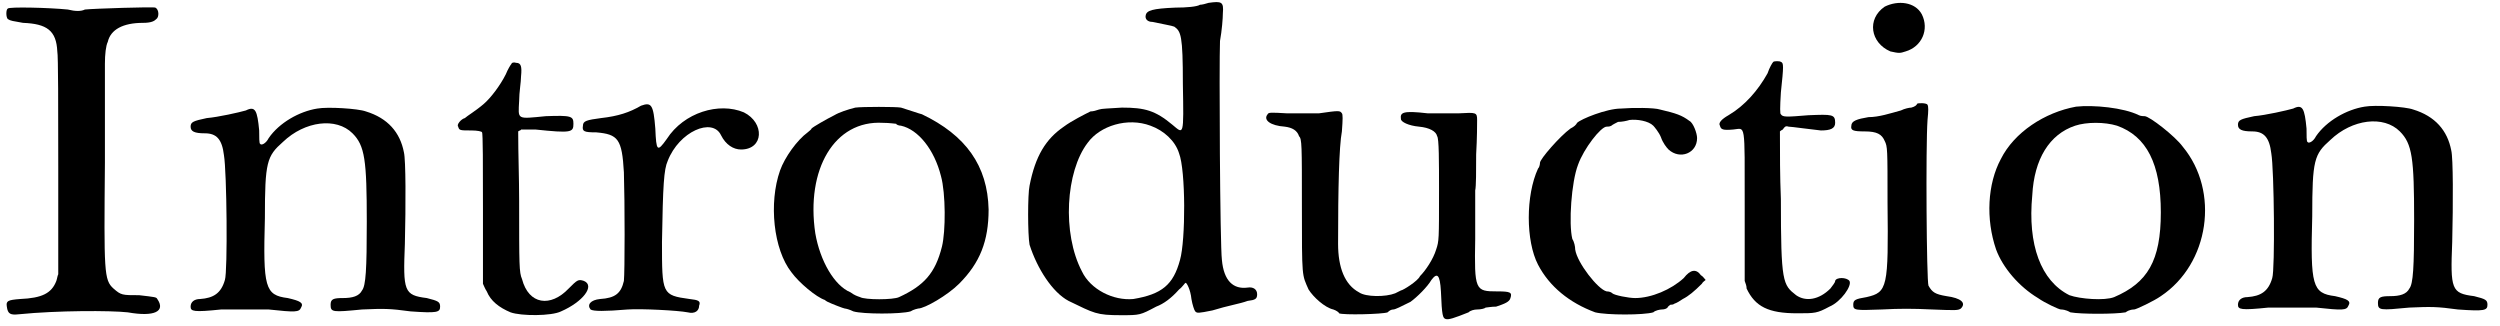 <?xml version='1.0' encoding='utf-8'?>
<svg xmlns="http://www.w3.org/2000/svg" xmlns:xlink="http://www.w3.org/1999/xlink" width="261px" height="34px" viewBox="0 0 2615 342" version="1.1">
<defs>
<path id="gl5656" d="M 3 3 C 1 4 1 12 3 14 C 6 16 8 16 19 18 C 44 19 54 26 55 48 C 56 52 56 108 56 169 C 56 207 56 244 56 282 C 55 284 55 286 54 289 C 49 302 39 307 16 308 C 3 309 1 310 2 316 C 3 324 6 325 15 324 C 55 320 111 320 129 322 C 157 327 169 321 160 308 C 159 306 158 306 141 304 C 123 304 122 304 114 297 C 104 288 104 280 105 165 C 105 117 105 70 105 61 C 105 51 106 42 108 38 C 111 25 124 18 145 18 C 154 18 157 16 159 14 C 162 12 162 4 158 2 C 156 1 93 3 84 4 C 80 6 74 6 66 4 C 46 2 4 1 3 3 z" fill="black"/><!-- width=174 height=334 -->
<path id="gl5657" d="M 136 6 C 117 9 96 21 85 37 C 82 43 77 45 76 43 C 75 43 75 36 75 29 C 73 8 71 3 61 8 C 54 10 32 15 20 16 C 6 19 3 20 3 25 C 3 30 7 32 18 32 C 30 32 36 38 38 55 C 41 72 42 177 39 186 C 35 200 27 205 13 206 C 7 206 3 209 3 214 C 3 219 6 220 35 217 C 55 217 66 217 85 217 C 113 220 117 220 119 215 C 122 210 118 208 105 205 C 81 202 79 194 81 121 C 81 62 83 56 100 41 C 123 19 156 15 173 32 C 186 45 188 60 188 125 C 188 175 187 192 183 197 C 180 203 173 205 163 205 C 153 205 150 206 150 212 C 150 220 152 220 183 217 C 206 216 212 216 234 219 C 262 221 265 220 265 214 C 265 209 263 208 251 205 C 227 202 226 198 228 148 C 229 107 229 60 227 52 C 223 31 210 16 187 9 C 179 6 147 4 136 6 z" fill="black"/><!-- width=273 height=231 -->
<path id="gl5658" d="M 62 3 C 61 4 58 9 56 14 C 50 26 40 39 33 45 C 25 52 15 58 13 60 C 9 61 4 67 6 69 C 7 73 8 73 20 73 C 26 73 31 74 31 75 C 32 75 32 111 32 155 C 32 181 32 207 32 234 C 33 236 34 239 36 242 C 40 252 49 259 61 264 C 72 268 104 268 114 263 C 137 253 150 236 138 231 C 132 229 131 230 122 239 C 103 259 80 256 73 229 C 70 222 70 215 70 147 C 70 123 69 98 69 74 C 70 73 72 73 72 72 C 74 72 78 72 87 72 C 125 76 127 75 127 66 C 127 58 125 57 98 58 C 67 61 69 62 70 42 C 70 33 72 22 72 16 C 73 6 72 2 67 2 C 64 1 62 2 62 3 z" fill="black"/><!-- width=151 height=275 -->
<path id="gl5888" d="M 64 4 C 52 11 40 15 22 17 C 7 19 3 20 3 25 C 2 31 4 32 17 32 C 40 34 44 39 46 74 C 47 105 47 179 46 188 C 43 201 37 206 21 207 C 11 208 7 213 11 218 C 14 220 26 220 50 218 C 64 217 103 219 113 221 C 121 223 125 219 125 214 C 127 209 124 208 115 207 C 86 203 86 202 86 147 C 87 87 88 71 92 62 C 104 31 139 16 148 35 C 153 45 161 50 169 50 C 193 50 194 22 172 11 C 146 0 109 11 91 39 C 81 53 80 52 79 28 C 77 3 75 0 64 4 z" fill="black"/><!-- width=197 height=231 -->
<path id="gl5889" d="M 92 2 C 84 4 75 7 70 10 C 62 14 48 22 46 24 C 46 25 43 27 42 28 C 31 36 18 54 13 68 C 1 102 6 151 25 175 C 33 186 51 201 60 204 C 61 205 63 206 63 206 C 67 208 80 213 81 213 C 82 213 86 214 90 216 C 100 219 140 219 150 216 C 153 214 158 213 158 213 C 165 213 189 199 201 187 C 223 165 232 142 232 109 C 231 63 208 31 162 9 C 158 8 153 6 140 2 C 135 1 99 1 92 2 M 135 19 C 135 20 138 21 140 21 C 158 25 175 46 182 74 C 187 92 187 132 183 148 C 176 176 164 189 138 201 C 132 204 102 204 97 201 C 94 200 91 199 87 196 C 70 189 55 163 50 134 C 40 67 70 15 121 18 C 128 18 134 19 135 19 z" fill="black"/><!-- width=246 height=226 -->
<path id="gl5890" d="M 198 2 C 195 3 191 4 189 4 C 186 6 175 7 163 7 C 139 8 133 10 132 15 C 131 19 134 22 139 22 C 148 24 160 26 162 27 C 169 32 171 36 171 87 C 172 143 172 140 160 130 C 142 115 131 112 107 112 C 92 113 86 113 83 114 C 80 115 77 116 74 116 C 68 119 54 126 46 132 C 27 145 16 163 10 194 C 8 203 8 245 10 256 C 18 281 34 306 51 315 C 78 328 80 330 106 330 C 126 330 126 330 143 321 C 151 318 159 312 167 303 C 171 300 173 296 174 296 C 175 296 179 303 180 313 C 181 319 183 325 184 326 C 186 328 187 328 202 325 C 218 320 231 318 239 315 C 247 314 249 313 249 308 C 249 303 245 300 239 301 C 224 303 214 294 212 272 C 210 257 209 66 210 42 C 212 31 213 18 213 13 C 214 1 212 0 198 2 M 137 131 C 151 136 163 147 167 160 C 174 178 174 251 168 272 C 161 298 149 308 119 313 C 98 315 74 303 65 284 C 44 244 48 179 71 149 C 84 131 113 122 137 131 z" fill="black"/><!-- width=259 height=337 -->
<path id="gl5891" d="M 60 7 C 52 7 38 7 26 7 C 9 6 7 6 6 8 C 1 14 9 20 24 21 C 32 22 37 25 39 31 C 42 34 42 40 42 104 C 42 181 42 176 49 192 C 54 200 66 211 75 213 C 78 214 81 216 81 217 C 85 219 127 218 132 216 C 134 214 136 213 138 213 C 140 213 146 210 156 205 C 163 200 174 189 178 182 C 184 174 187 176 188 194 C 189 220 190 222 193 223 C 196 224 202 222 217 216 C 219 214 223 213 226 213 C 230 213 234 212 235 211 C 236 211 241 210 246 210 C 255 207 260 205 261 201 C 263 195 261 194 247 194 C 224 194 223 193 224 139 C 224 116 224 93 224 88 C 225 84 225 67 225 50 C 226 33 226 18 226 14 C 226 6 225 6 207 7 C 199 7 184 7 174 7 C 148 4 145 6 146 13 C 146 16 154 20 165 21 C 176 22 183 26 184 31 C 186 33 186 58 186 88 C 186 140 186 141 183 150 C 180 160 172 172 166 178 C 164 183 148 193 146 193 C 146 193 142 195 140 196 C 130 200 109 200 102 195 C 87 187 80 169 80 144 C 80 86 81 42 84 26 C 85 13 85 8 84 7 C 82 4 81 4 60 7 z" fill="black"/><!-- width=269 height=230 -->
<path id="gl5892" d="M 103 7 C 88 7 61 18 57 22 C 56 24 54 26 50 28 C 39 36 18 60 18 64 C 18 64 18 68 16 70 C 3 98 3 146 16 171 C 28 194 49 211 76 221 C 88 224 127 224 137 221 C 139 219 144 218 146 218 C 149 218 151 217 152 216 C 152 215 155 213 155 213 C 156 213 158 213 159 212 C 162 211 165 209 168 207 C 174 204 180 199 188 191 C 189 189 191 188 192 187 C 191 186 189 183 187 182 C 182 175 176 176 169 185 C 156 197 135 206 118 206 C 111 206 96 203 94 201 C 93 200 91 199 88 199 C 79 197 57 169 55 155 C 55 152 54 147 52 144 C 48 128 51 84 58 66 C 64 49 82 26 88 26 C 90 26 91 26 93 25 C 94 24 98 22 100 21 C 104 21 109 20 112 19 C 120 18 132 20 137 25 C 138 26 143 32 145 37 C 147 43 151 48 153 50 C 165 61 183 54 183 38 C 183 33 179 22 175 20 C 167 14 161 12 144 8 C 138 6 115 6 103 7 z" fill="black"/><!-- width=199 height=230 -->
<path id="gl5893" d="M 62 2 C 61 3 58 8 56 14 C 46 32 32 48 15 58 C 8 62 4 66 6 69 C 7 73 9 74 20 73 C 33 72 32 63 32 153 C 32 180 32 206 32 232 C 33 235 34 237 34 240 C 43 259 57 266 87 266 C 106 266 108 266 121 259 C 133 254 145 237 142 232 C 139 228 128 228 127 232 C 127 234 124 237 122 240 C 110 252 96 254 86 247 C 72 236 70 234 70 146 C 69 122 69 99 69 75 C 70 74 72 73 72 73 C 74 70 75 69 78 70 C 81 70 102 73 112 74 C 122 74 127 72 127 66 C 127 57 124 57 99 58 C 75 60 72 60 70 57 C 69 57 69 50 70 34 C 73 6 73 3 70 2 C 69 1 63 1 62 2 z" fill="black"/><!-- width=154 height=274 -->
<path id="gl5894" d="M 39 7 C 20 20 24 45 45 54 C 54 56 55 56 61 54 C 78 49 86 31 78 15 C 71 2 53 0 39 7 M 73 109 C 73 110 71 112 67 113 C 65 113 60 114 56 116 C 45 119 33 123 22 123 C 10 125 4 127 4 132 C 3 137 6 138 18 138 C 31 138 36 141 39 148 C 42 154 42 156 42 213 C 43 302 42 307 20 312 C 8 314 6 315 6 320 C 6 326 8 326 36 325 C 55 324 68 324 89 325 C 114 326 116 326 119 324 C 125 318 119 313 104 311 C 92 309 89 307 85 300 C 83 295 82 154 84 126 C 85 116 85 112 84 110 C 83 108 74 108 73 109 z" fill="black"/><!-- width=129 height=332 -->
<path id="gl5895" d="M 97 3 C 64 9 32 30 18 58 C 4 84 2 121 13 153 C 20 172 37 192 57 204 C 64 209 79 216 81 216 C 82 216 86 216 91 219 C 102 221 138 221 149 219 C 153 216 157 216 158 216 C 160 216 179 207 186 202 C 237 168 248 92 209 45 C 201 34 174 13 169 13 C 168 13 165 13 163 12 C 147 4 115 1 97 3 M 140 23 C 171 34 186 63 186 114 C 186 165 172 188 137 203 C 127 207 101 205 90 201 C 60 186 46 148 51 96 C 53 58 69 32 96 23 C 108 19 127 19 140 23 z" fill="black"/><!-- width=246 height=230 -->
<path id="gl5657" d="M 136 6 C 117 9 96 21 85 37 C 82 43 77 45 76 43 C 75 43 75 36 75 29 C 73 8 71 3 61 8 C 54 10 32 15 20 16 C 6 19 3 20 3 25 C 3 30 7 32 18 32 C 30 32 36 38 38 55 C 41 72 42 177 39 186 C 35 200 27 205 13 206 C 7 206 3 209 3 214 C 3 219 6 220 35 217 C 55 217 66 217 85 217 C 113 220 117 220 119 215 C 122 210 118 208 105 205 C 81 202 79 194 81 121 C 81 62 83 56 100 41 C 123 19 156 15 173 32 C 186 45 188 60 188 125 C 188 175 187 192 183 197 C 180 203 173 205 163 205 C 153 205 150 206 150 212 C 150 220 152 220 183 217 C 206 216 212 216 234 219 C 262 221 265 220 265 214 C 265 209 263 208 251 205 C 227 202 226 198 228 148 C 229 107 229 60 227 52 C 223 31 210 16 187 9 C 179 6 147 4 136 6 z" fill="black"/><!-- width=273 height=231 -->
</defs>
<use xlink:href="#gl5656" x="0" y="6"/>
<use xlink:href="#gl5657" x="192" y="108"/>
<use xlink:href="#gl5658" x="470" y="64"/>
<use xlink:href="#gl5888" x="604" y="107"/>
<use xlink:href="#gl5889" x="801" y="111"/>
<use xlink:href="#gl5890" x="1066" y="1"/>
<use xlink:href="#gl5891" x="1320" y="112"/>
<use xlink:href="#gl5892" x="1594" y="107"/>
<use xlink:href="#gl5893" x="1795" y="63"/>
<use xlink:href="#gl5894" x="1935" y="0"/>
<use xlink:href="#gl5895" x="2078" y="109"/>
<use xlink:href="#gl5657" x="2342" y="106"/>
</svg>
